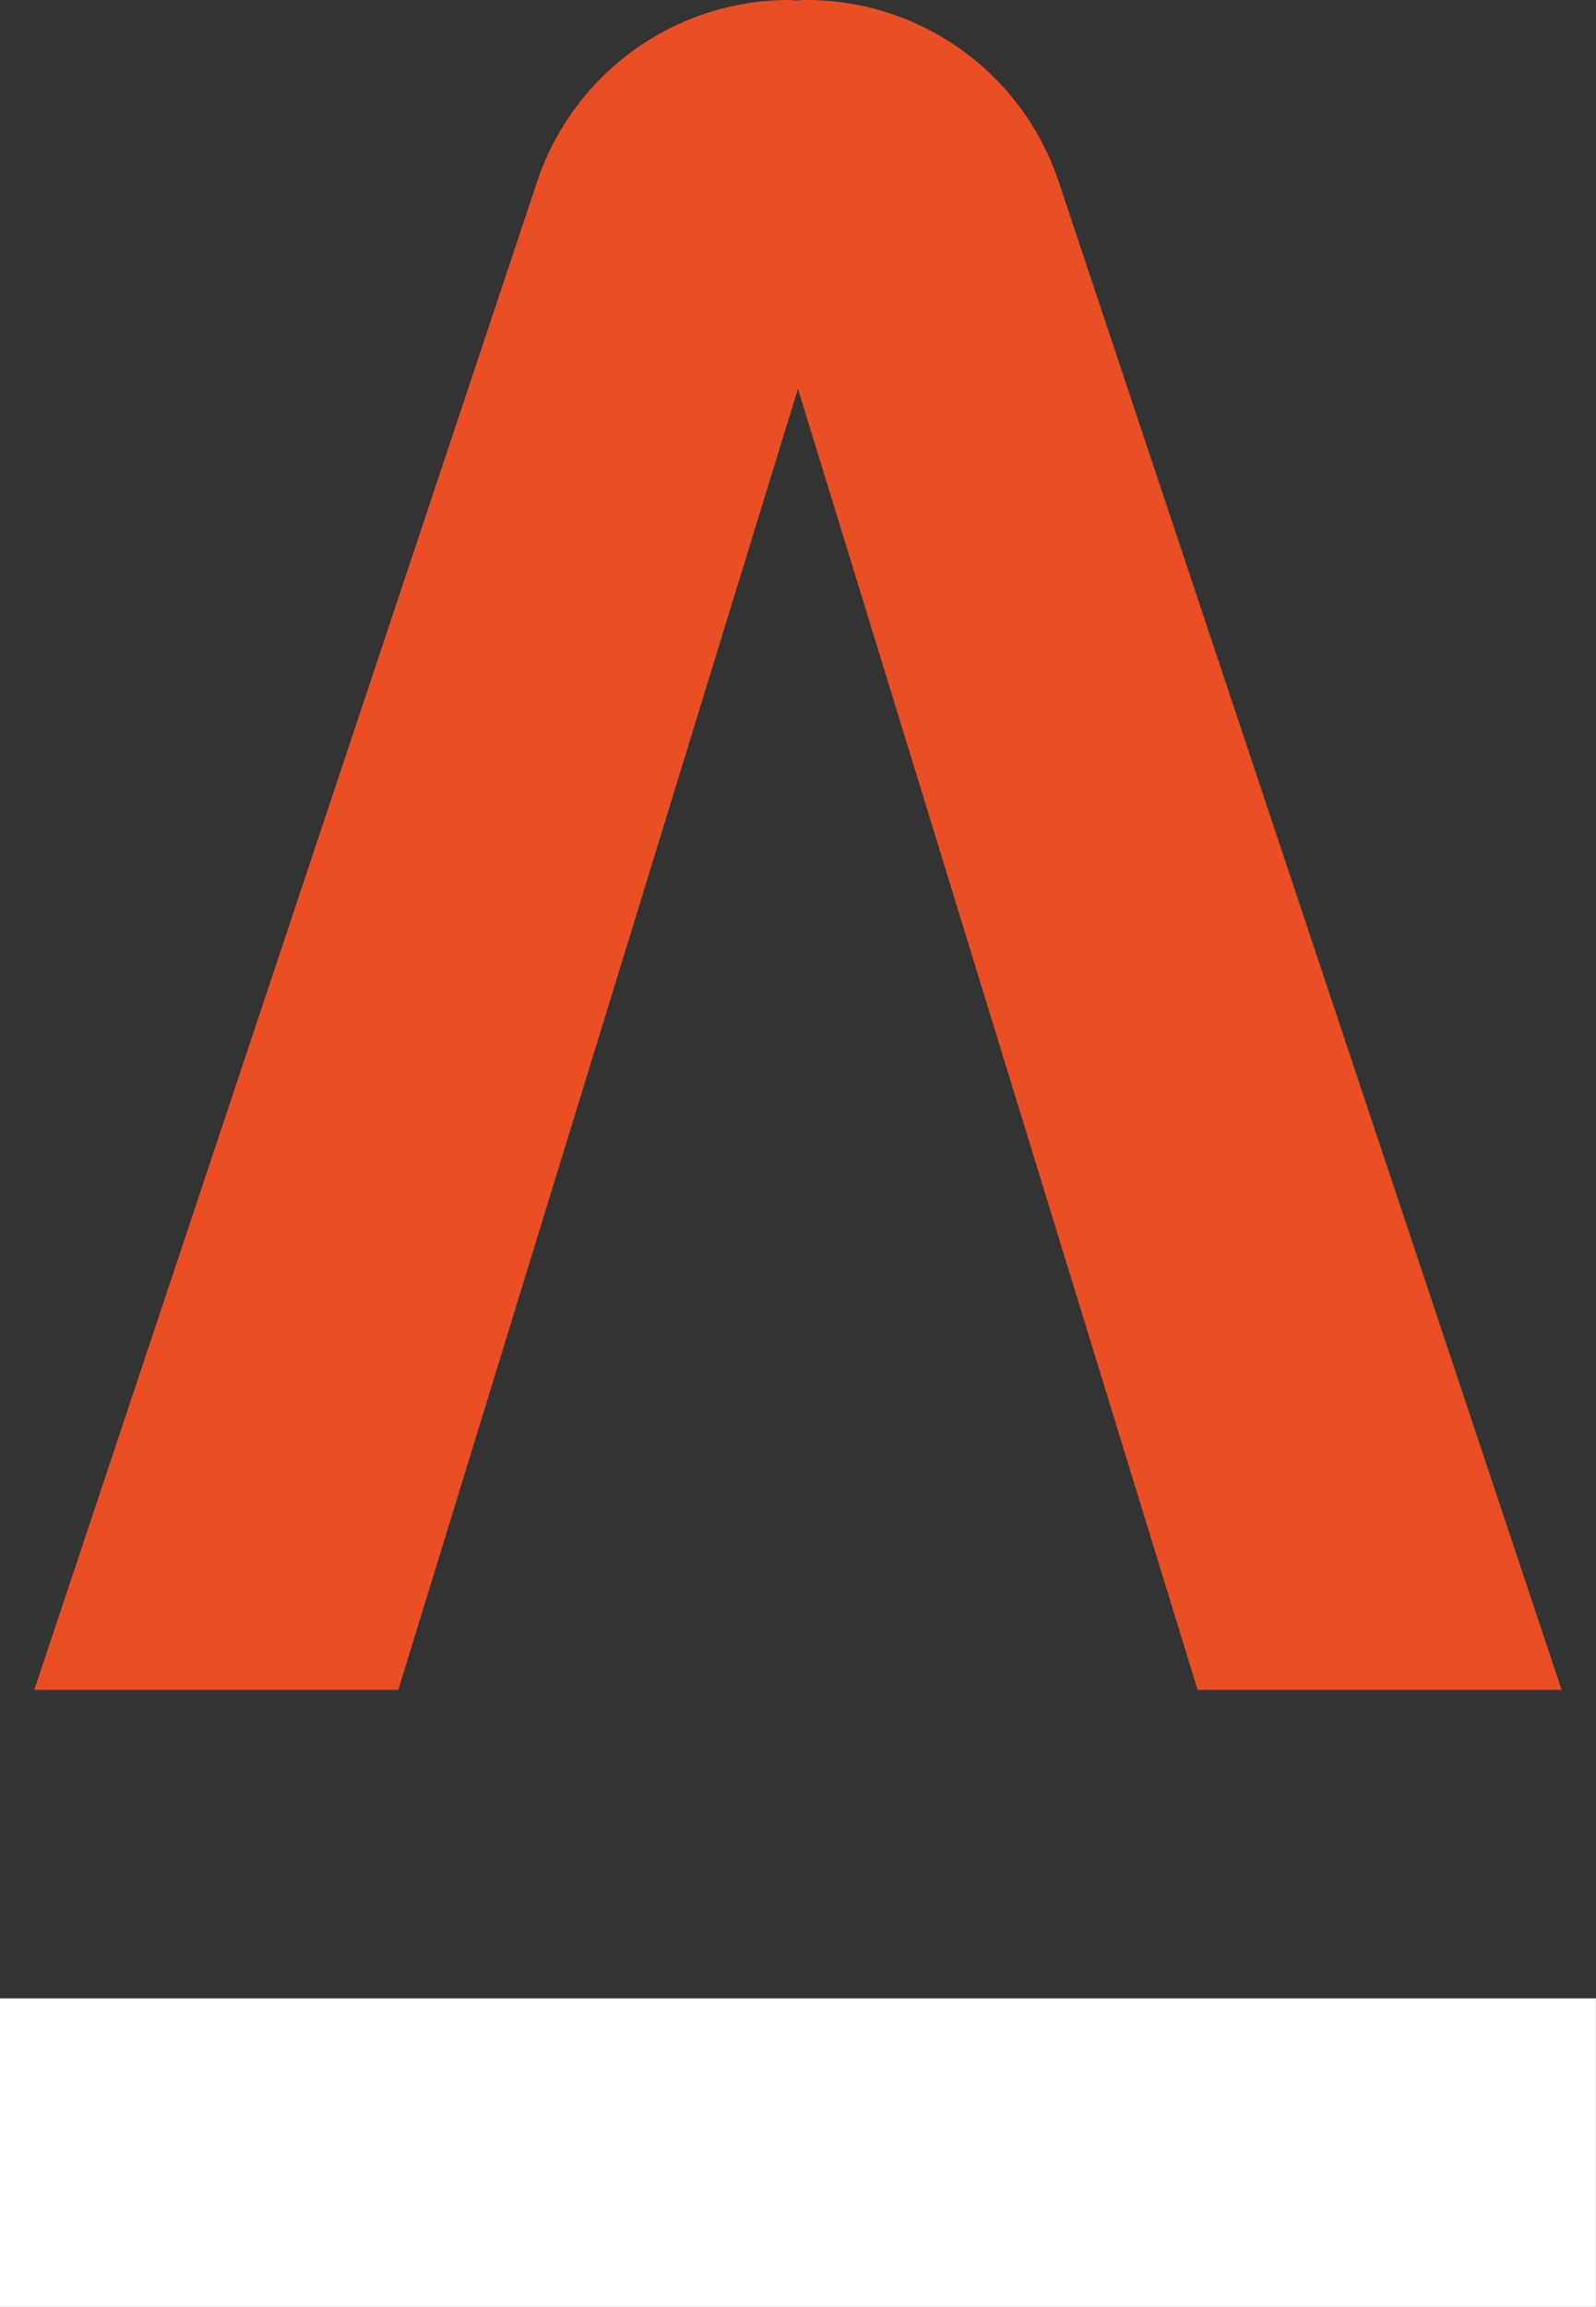 <svg xmlns="http://www.w3.org/2000/svg" width="16.613" height="24.001" viewBox="0 0 16.613 24.001">
  <rect x="0" y="0" width="16.613" height="24.001" fill="#333333" stroke="none"/>
  <g id="lacuna-powered" transform="translate(-158.813 -339.487)">
    <rect id="Retângulo_19" data-name="Retângulo 19" width="16.613" height="3.21" transform="translate(158.812 360.278)" fill="#fff"/>
    <path id="Caminho_5" data-name="Caminho 5" d="M227.249,357.26l4.16-13.537,4.16,13.537h3.789l-5.234-15.689a2.766,2.766,0,0,0-2.627-1.893c-.026,0-.052,0-.1.005l-.078-.005a2.765,2.765,0,0,0-2.626,1.893L223.46,357.26Z" transform="translate(-64.29 -0.191)" fill="#e94e24"/>
  </g>
</svg>
